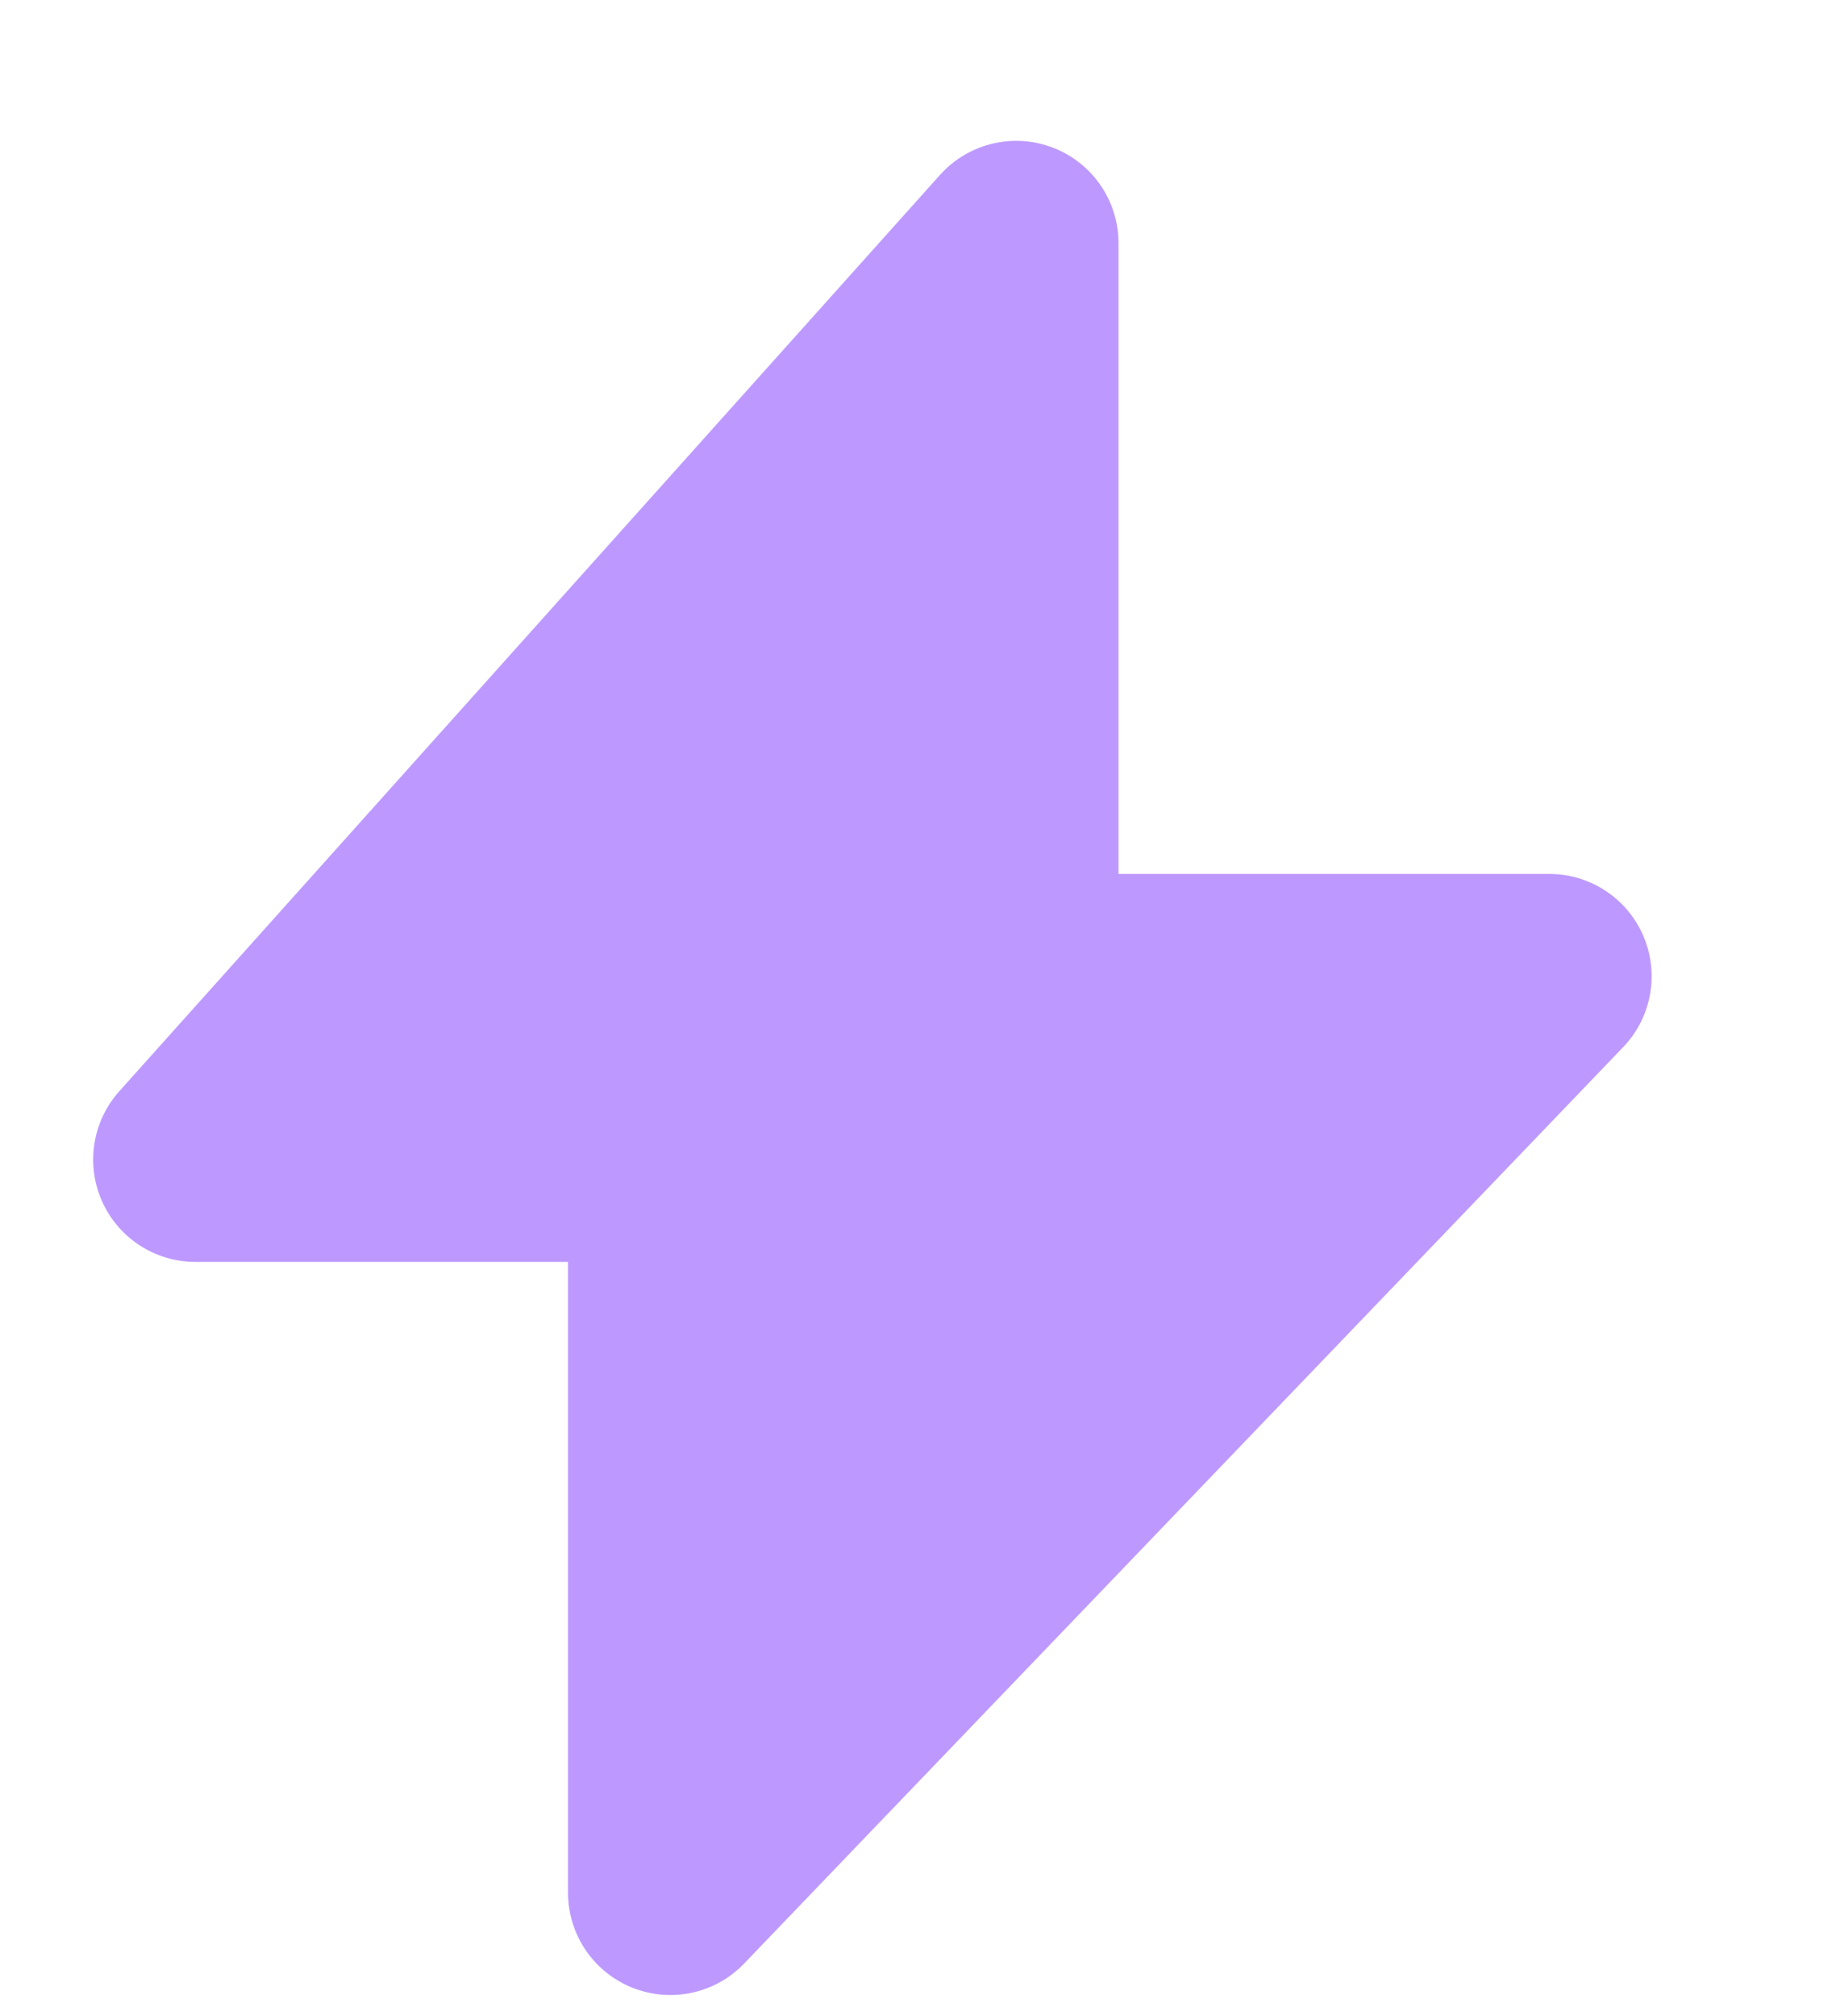 <svg xmlns="http://www.w3.org/2000/svg" width="10" height="11" fill="none"><path fill="#BD99FF" stroke="#BD99FF" stroke-linecap="round" stroke-linejoin="round" stroke-width="1.117" d="m1.067 6.327 4.48-5v4h2.91l-4.798 5v-4H1.067Z"/></svg>
